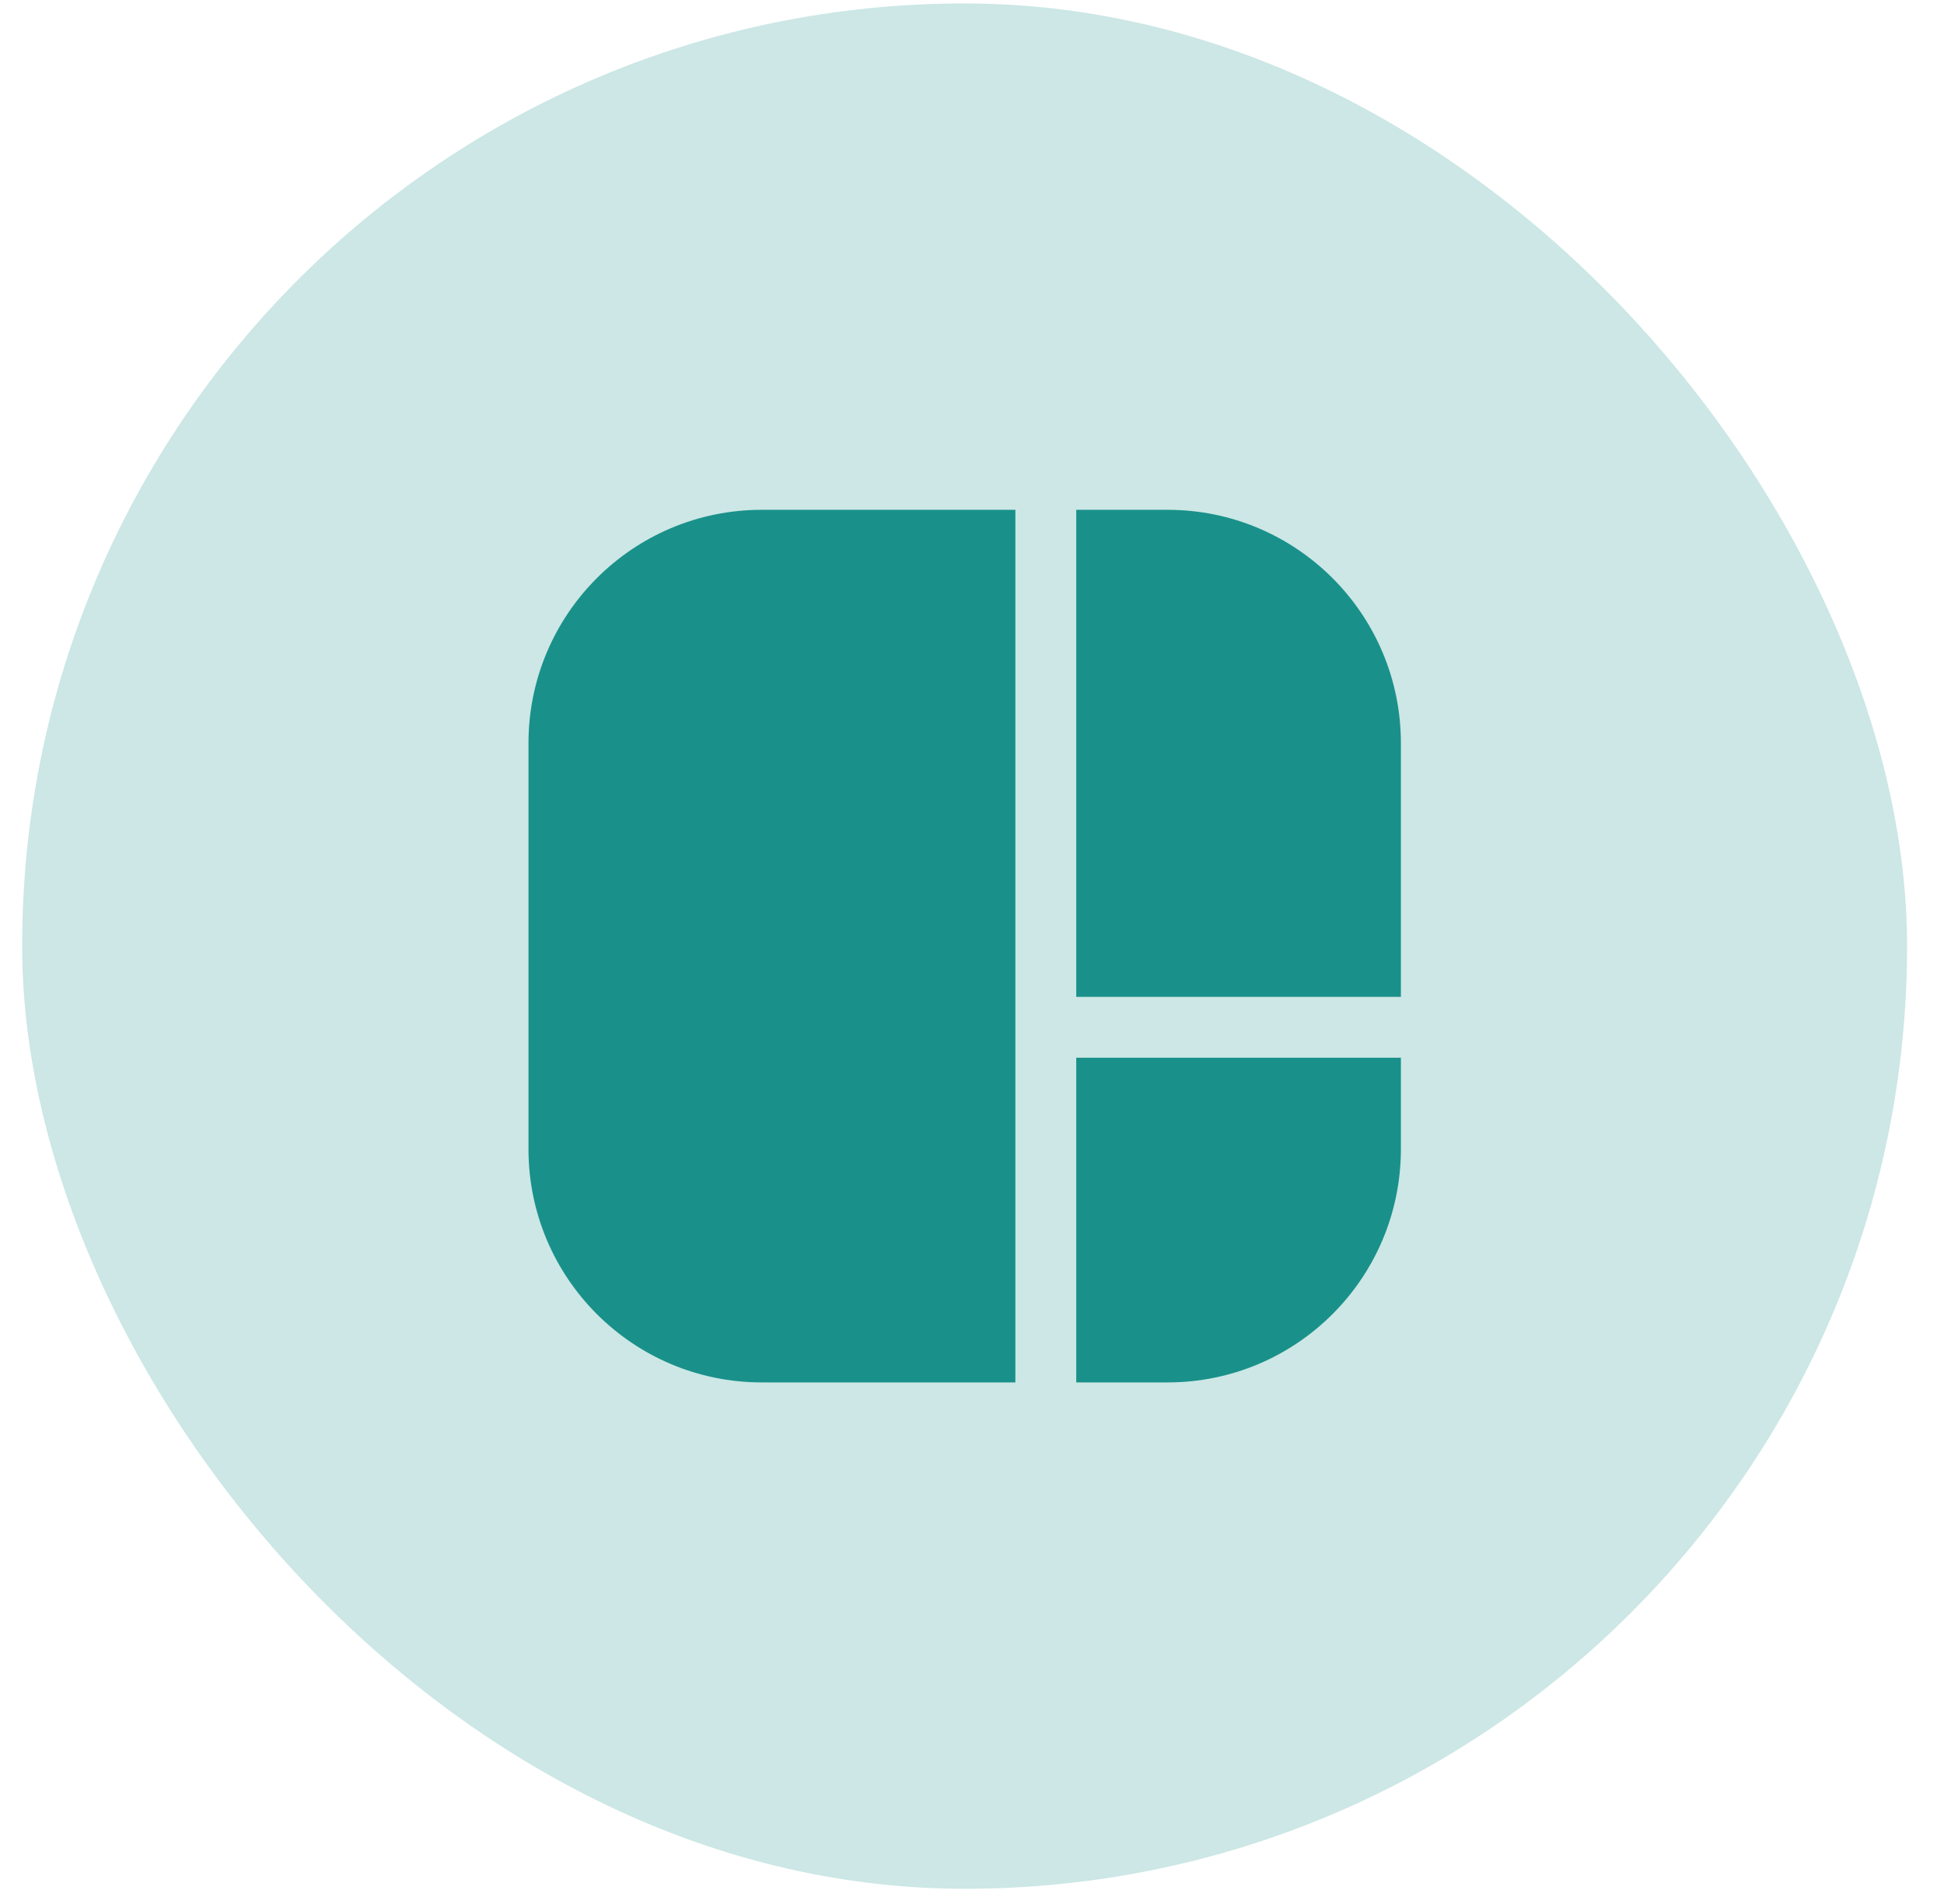<svg width="48" height="47" viewBox="0 0 48 47" fill="none" xmlns="http://www.w3.org/2000/svg">
<rect x="0.547" y="0.085" width="46.541" height="46.541" rx="23.27" fill="#CCE7E5"/>
<path fill-rule="evenodd" clip-rule="evenodd" d="M25.071 25.36V34.126H18.81C15.628 34.126 13.049 31.547 13.049 28.365V18.346C13.049 15.164 15.628 12.585 18.81 12.585H25.071L25.071 25.359C25.071 25.359 25.071 25.359 25.071 25.359C25.071 25.36 25.071 25.36 25.071 25.36ZM26.574 26.111V34.126H28.829C32.011 34.126 34.59 31.547 34.59 28.365V26.111H26.574ZM34.59 24.608V18.346C34.59 15.164 32.011 12.585 28.829 12.585H26.574L26.574 24.608H34.59Z" fill="#19918A"/>
</svg>
